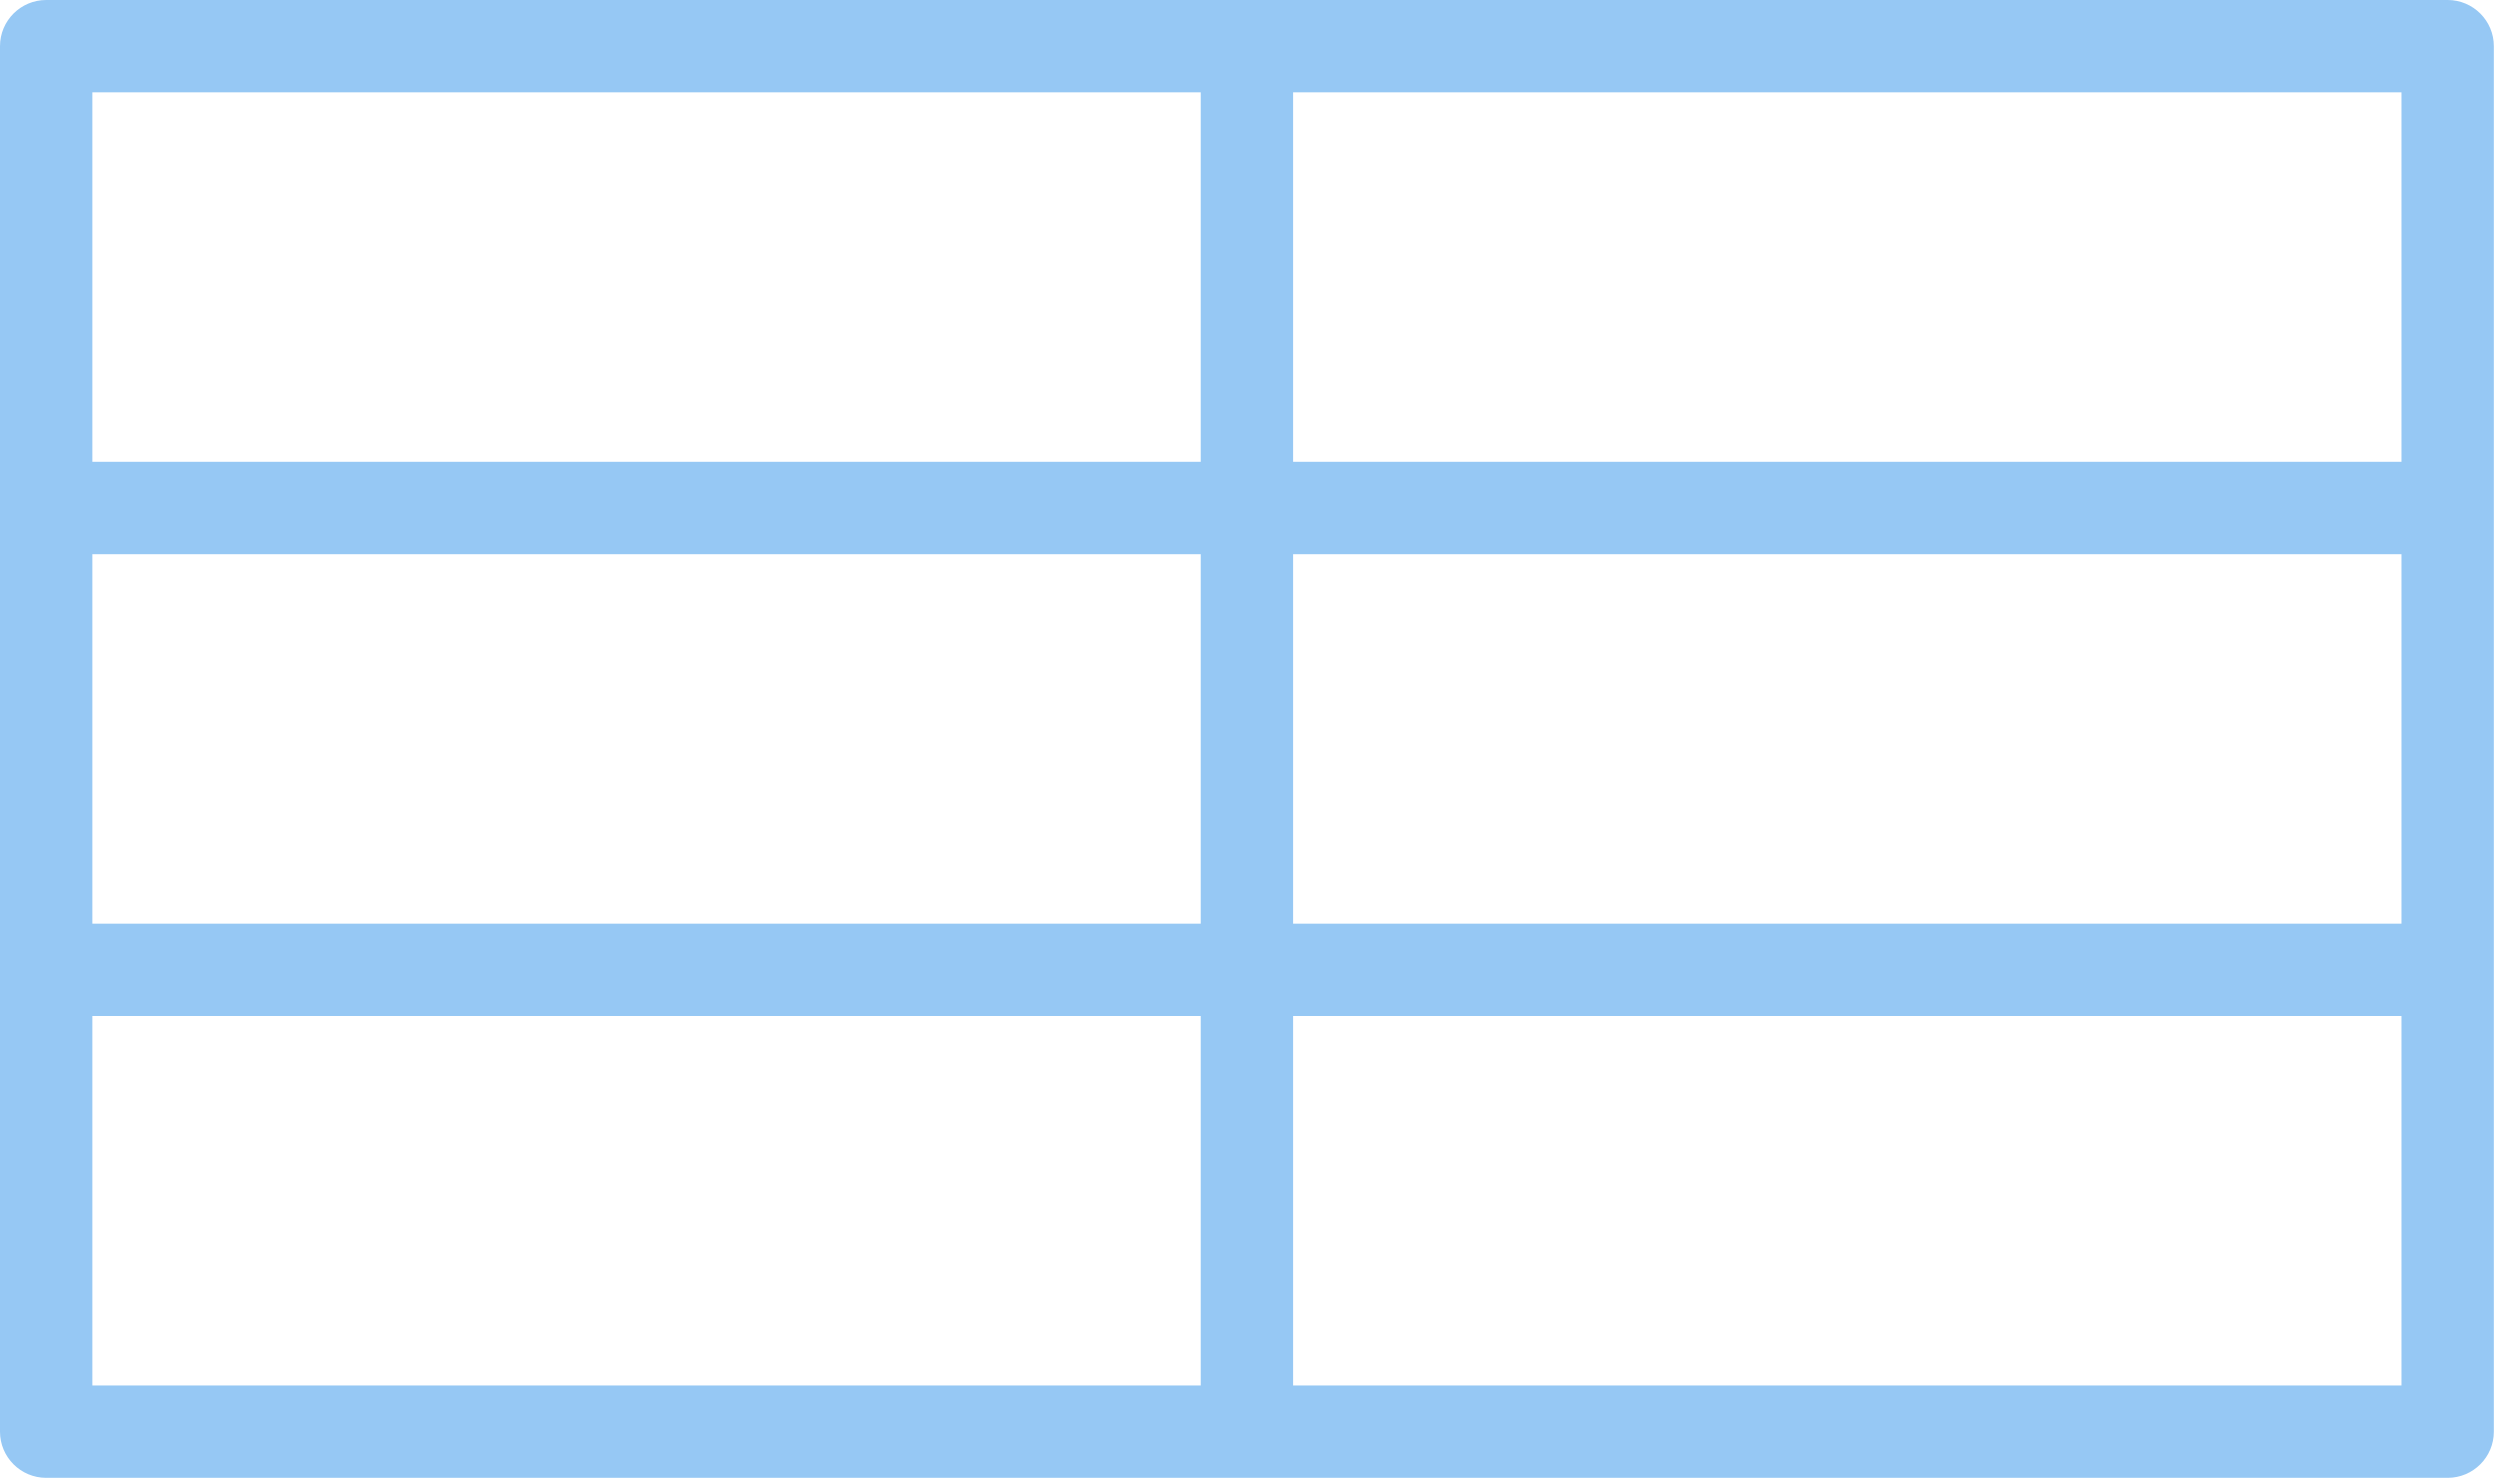 <?xml version="1.0" encoding="UTF-8" standalone="no"?><svg xmlns="http://www.w3.org/2000/svg" xmlns:xlink="http://www.w3.org/1999/xlink" fill="#96c8f4" height="12" preserveAspectRatio="xMidYMid meet" version="1" viewBox="0.0 0.0 20.3 12.0" width="20.3" zoomAndPan="magnify"><g id="change1_1"><path d="M 0 0.375 C 0 0.168 0.168 0 0.375 0 L 19.875 0 C 20.082 0 20.25 0.168 20.25 0.375 L 20.25 11.625 C 20.25 11.832 20.082 12 19.875 12 L 0.375 12 C 0.168 12 0 11.832 0 11.625 Z M 0.75 3.75 L 9.75 3.75 L 9.75 0.75 L 0.75 0.75 Z M 10.5 3.75 L 19.5 3.75 L 19.5 0.75 L 10.5 0.75 Z M 0.75 7.5 L 9.75 7.5 L 9.75 4.5 L 0.75 4.5 Z M 10.5 7.5 L 19.5 7.5 L 19.5 4.5 L 10.5 4.5 Z M 0.75 11.25 L 9.75 11.25 L 9.75 8.25 L 0.75 8.25 Z M 10.5 11.25 L 19.5 11.25 L 19.5 8.25 L 10.5 8.25 Z M 10.5 11.25" fill="inherit"/></g></svg>